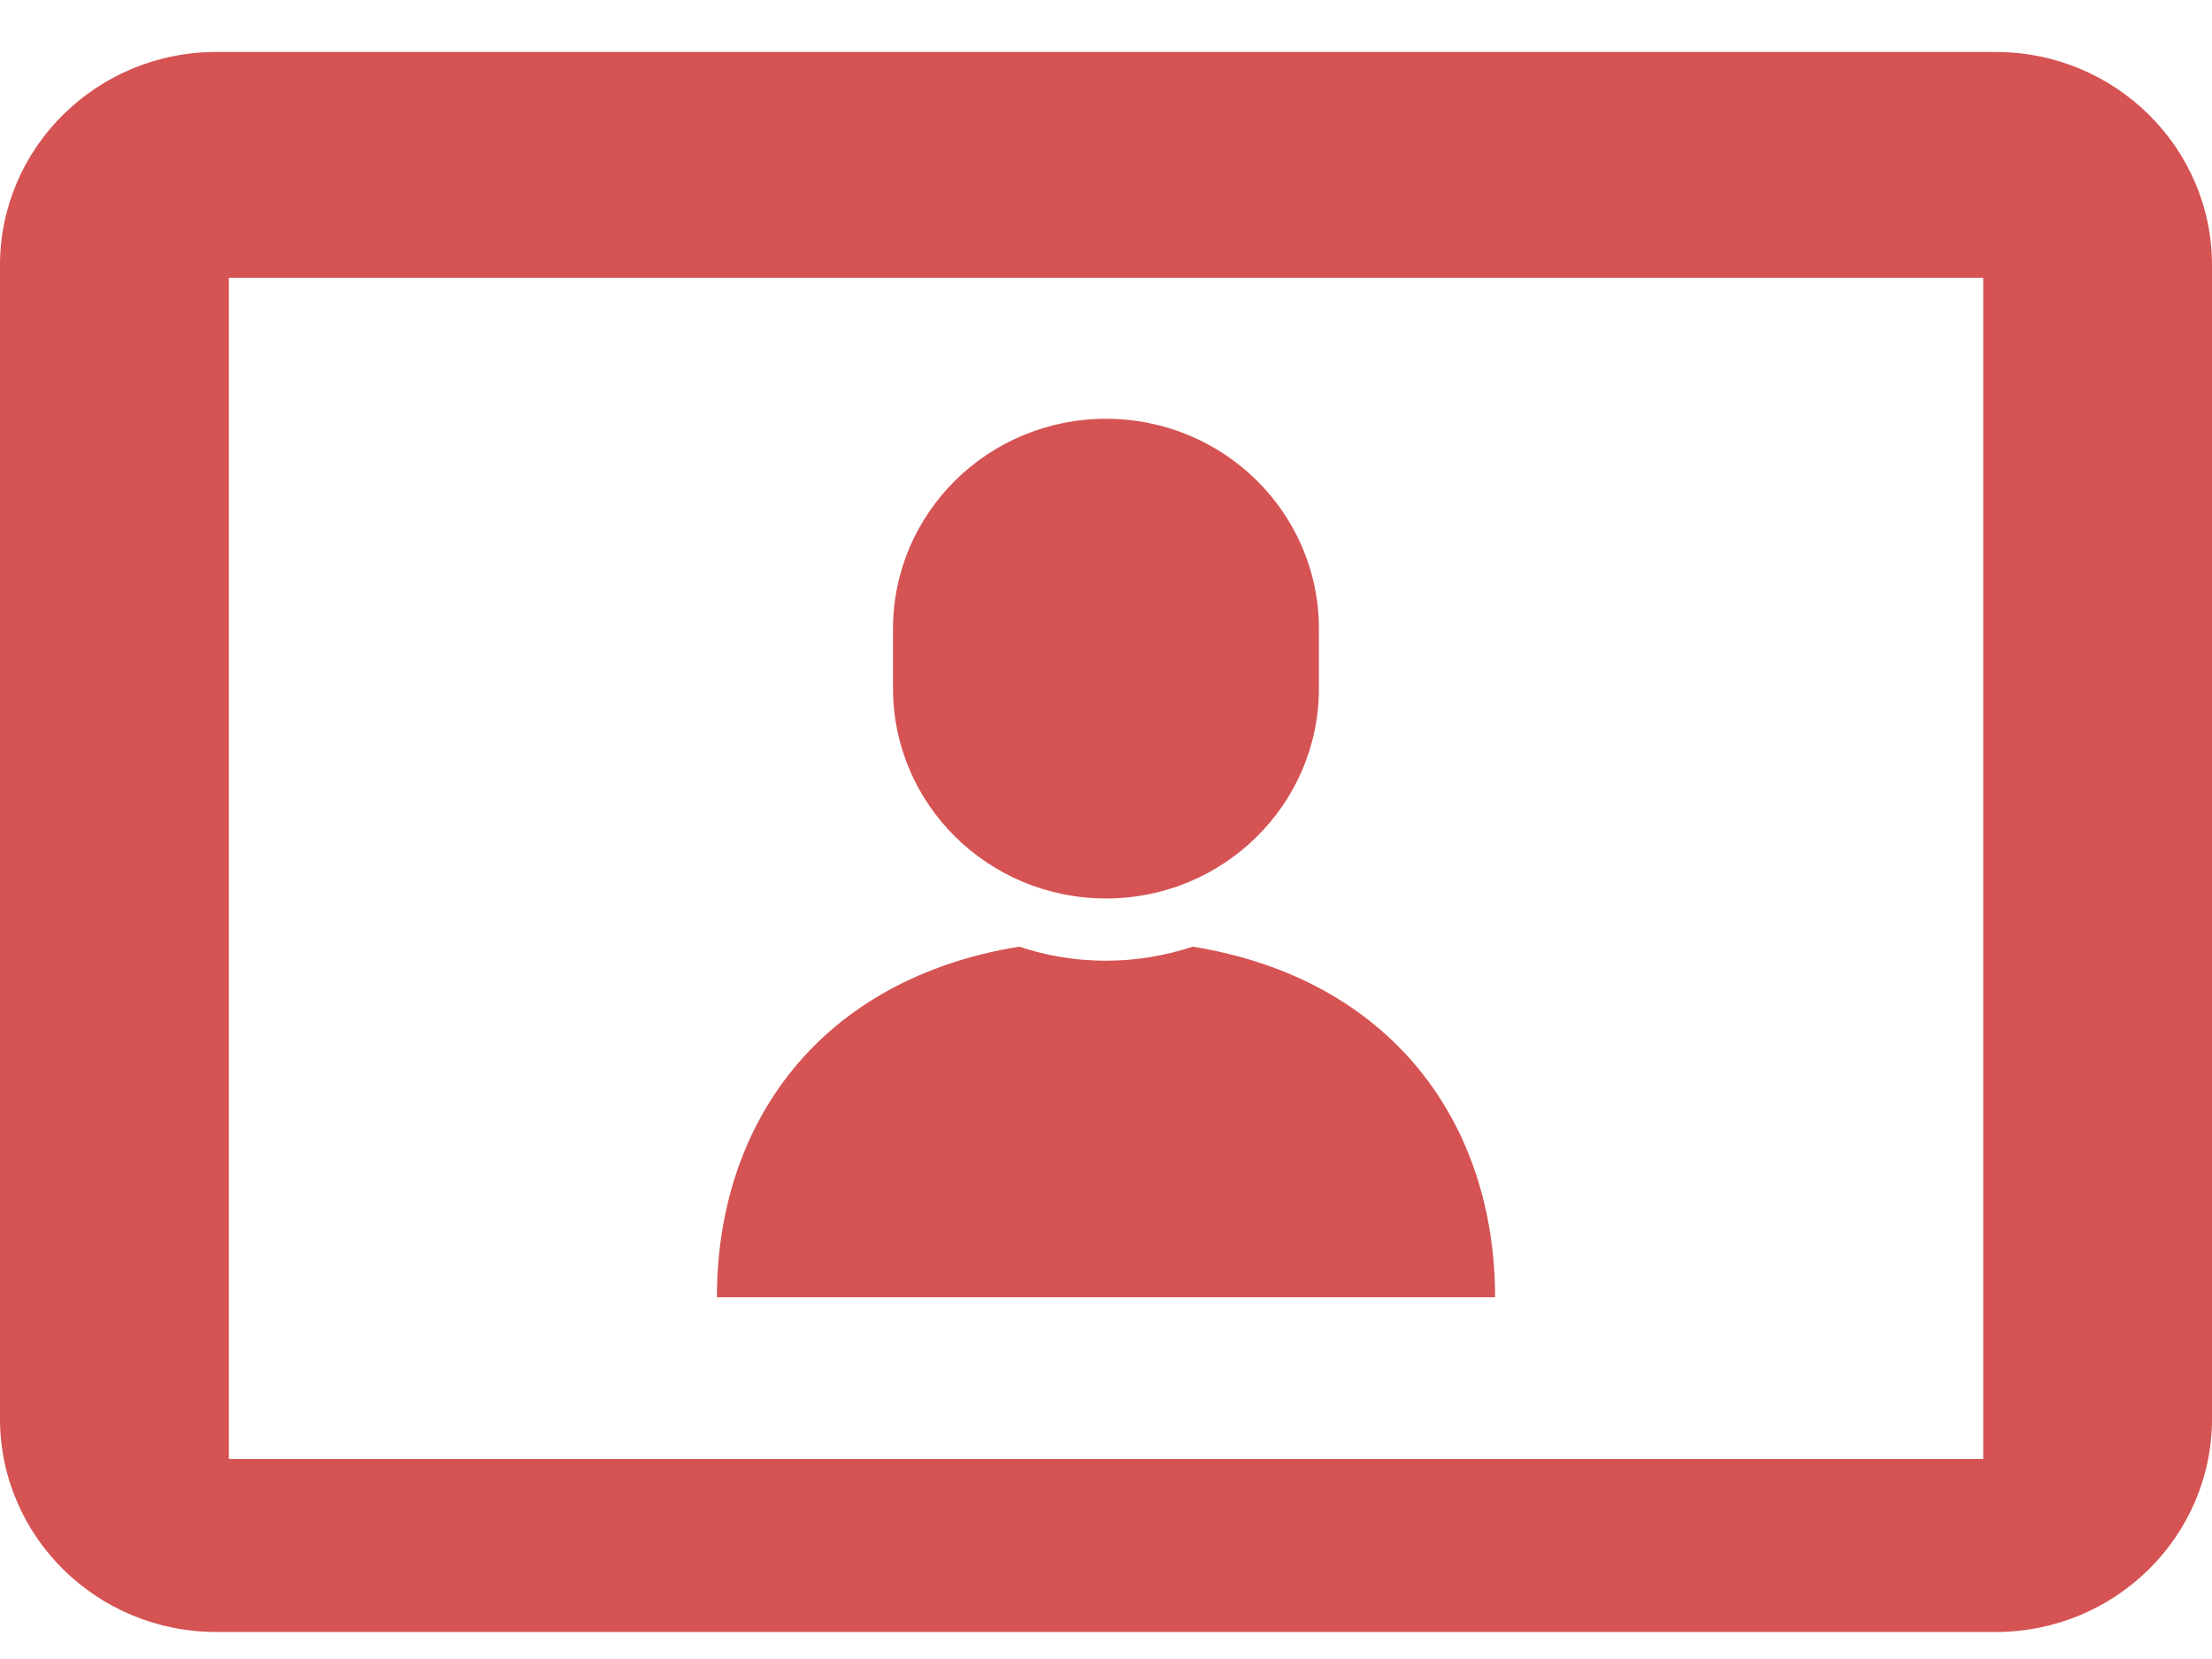 <svg width="28" height="21" viewBox="0 0 28 21" fill="none" xmlns="http://www.w3.org/2000/svg">
<g clip-path="url(#clip0_12714_421)">
<path d="M18.925 16.421C18.925 14.212 17.611 12.391 15.099 11.983C14.753 12.097 14.384 12.161 14 12.161C13.615 12.161 13.247 12.098 12.901 11.983C10.389 12.39 9.075 14.211 9.075 16.421H18.925H18.925Z" fill="#D55353"/>
<path d="M14 11.373C15.489 11.373 16.695 10.182 16.695 8.714V7.96C16.695 6.491 15.489 5.301 14 5.301C12.511 5.301 11.304 6.491 11.304 7.96V8.714C11.304 10.182 12.511 11.373 14 11.373Z" fill="#D55353"/>
<path d="M25.263 0.658H2.737C1.226 0.658 0 1.868 0 3.358V17.959C0 19.449 1.226 20.658 2.737 20.658H25.263C26.774 20.658 28 19.449 28 17.959V3.358C28 1.868 26.774 0.658 25.263 0.658ZM25.103 18.468H2.897V3.516H25.104V18.468H25.103Z" fill="#D55353"/>
</g>
<defs>
<clipPath id="clip0_12714_421">
<rect width="28" height="20" fill="white" transform="translate(0 0.658)"/>
</clipPath>
</defs>
</svg>
